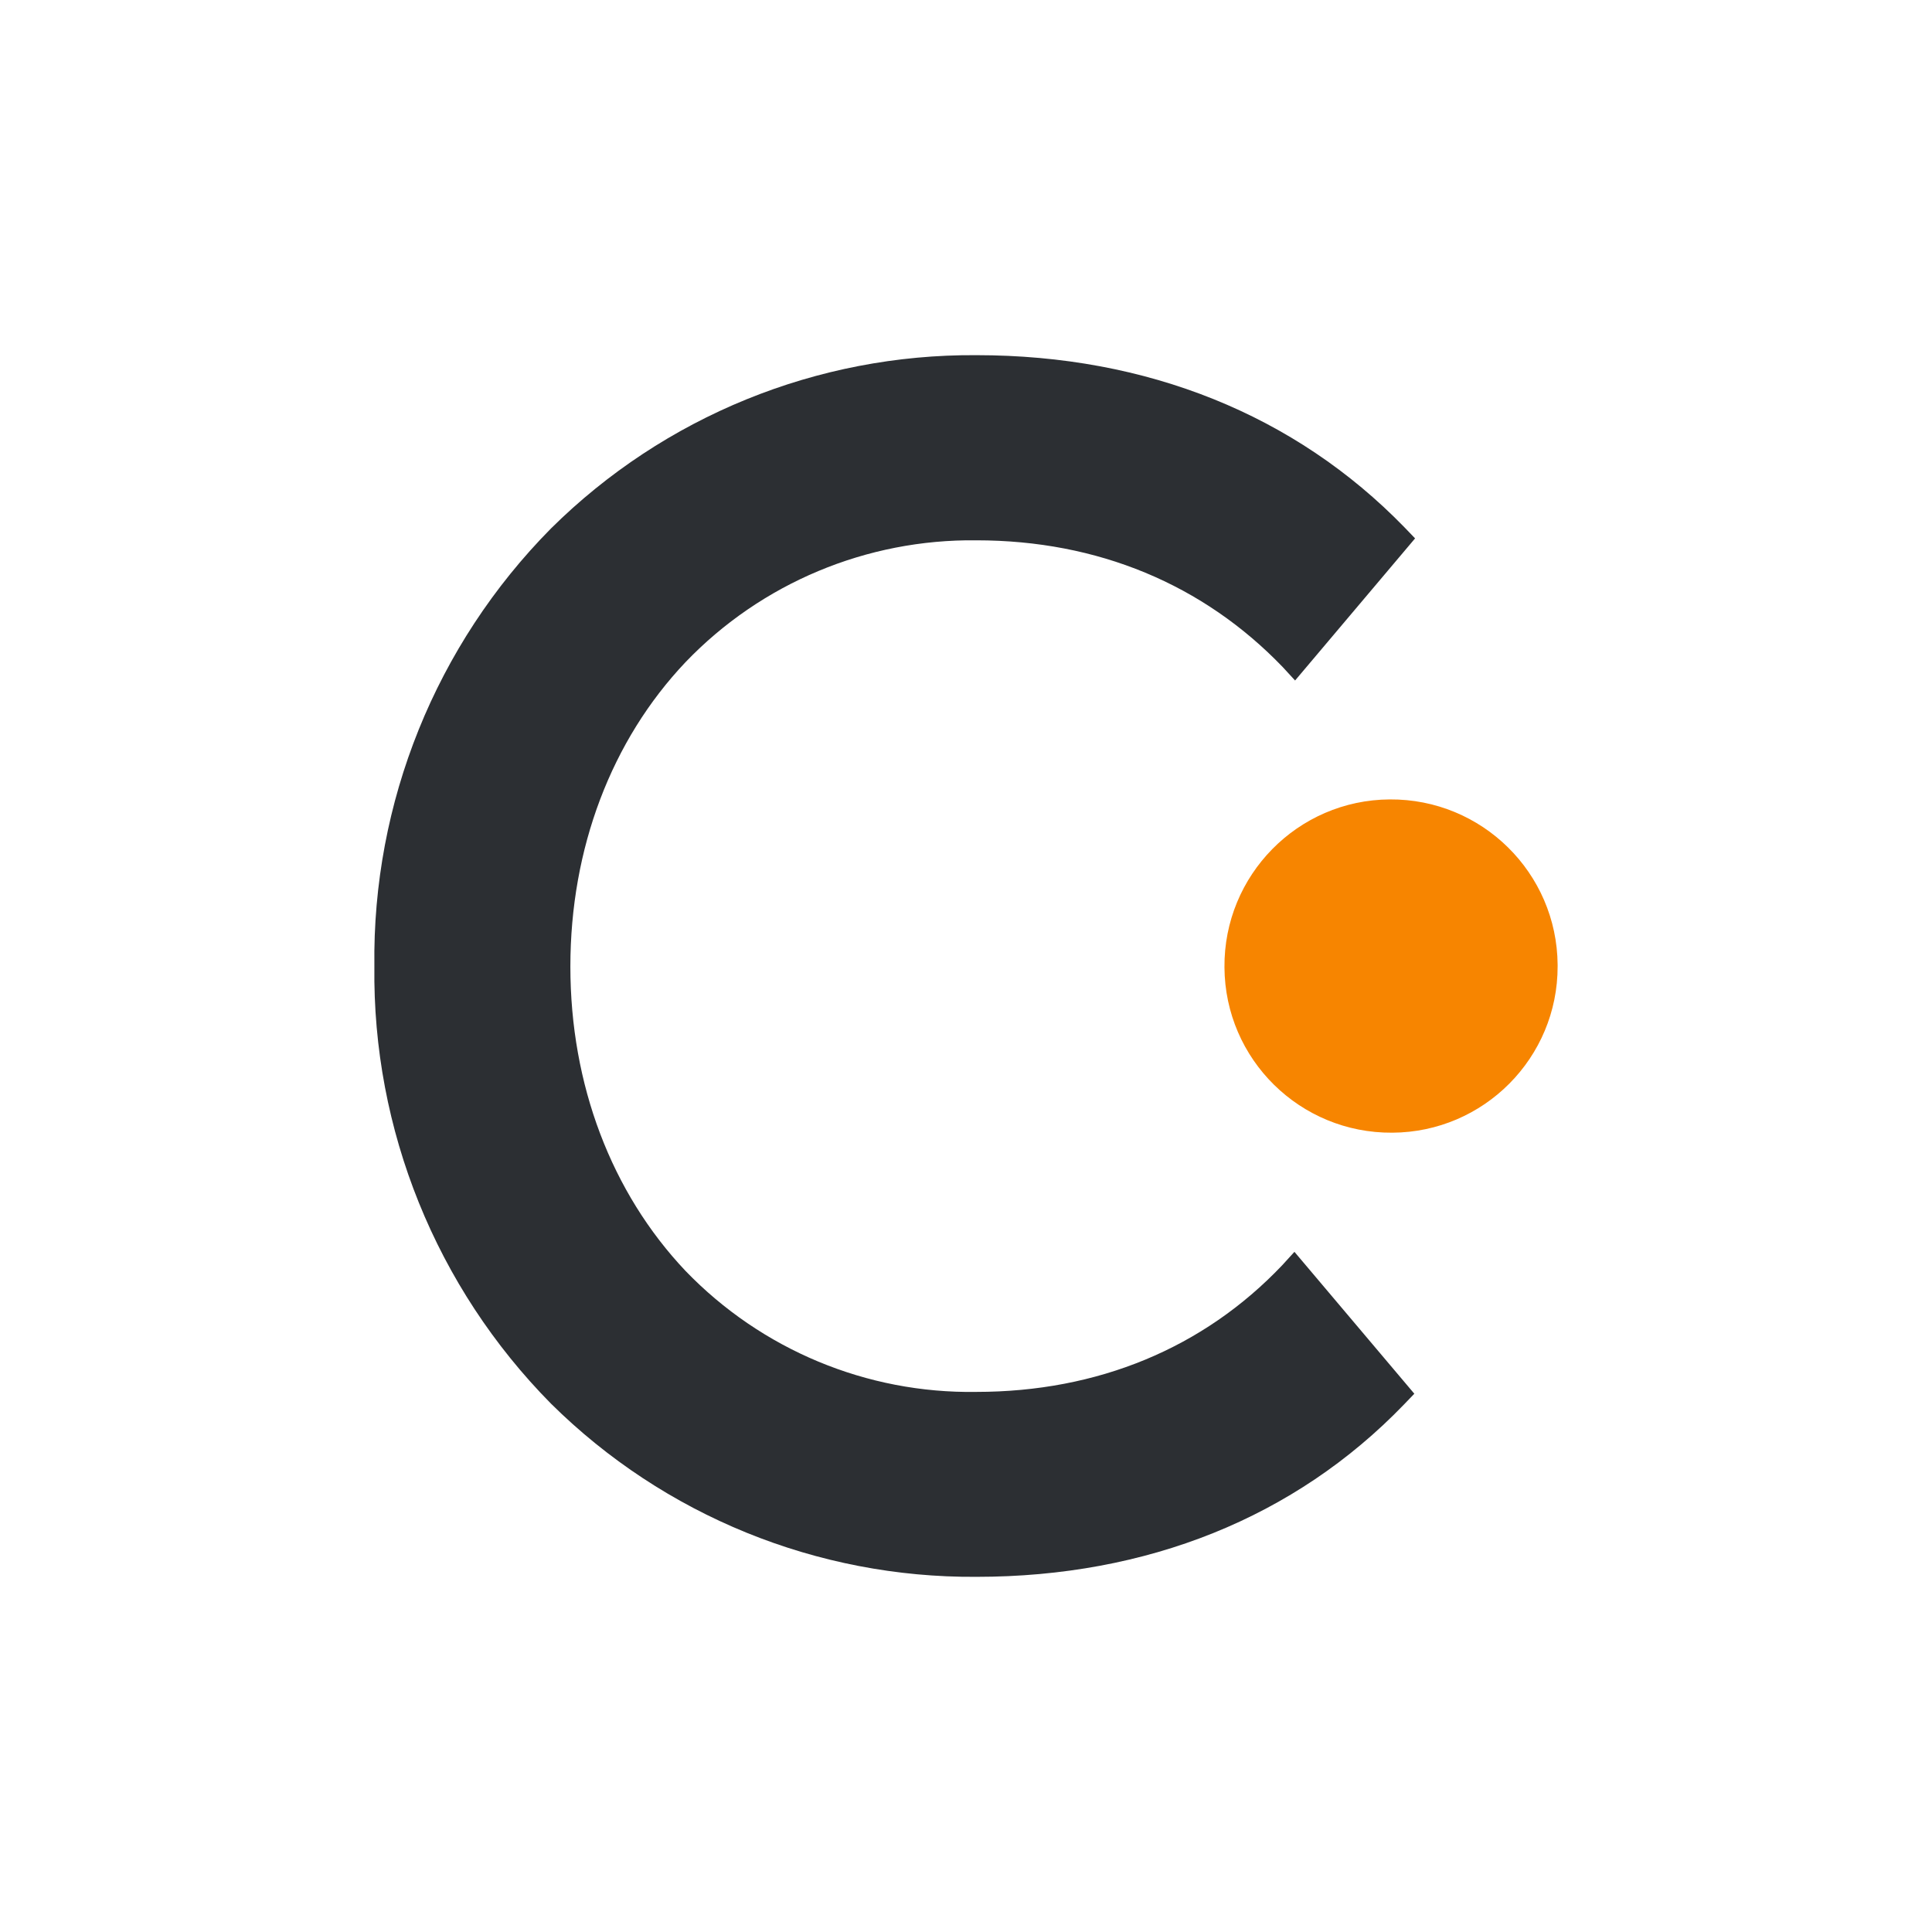 <?xml version="1.0" encoding="utf-8"?>
<!-- Generator: Adobe Illustrator 16.0.3, SVG Export Plug-In . SVG Version: 6.00 Build 0)  -->
<!DOCTYPE svg PUBLIC "-//W3C//DTD SVG 1.1//EN" "http://www.w3.org/Graphics/SVG/1.1/DTD/svg11.dtd">
<svg version="1.1" id="Слой_1" xmlns="http://www.w3.org/2000/svg" xmlns:xlink="http://www.w3.org/1999/xlink" x="0px" y="0px"
	 width="18px" height="18px" viewBox="0 0 18 18" enable-background="new 0 0 18 18" xml:space="preserve">
<g>
	<g>
		<path fill="#2C2F33" d="M9.097,14.691c-1.484,0.01-2.909-0.57-3.963-1.613c-1.071-1.084-1.665-2.553-1.646-4.076
			c-0.02-1.525,0.573-2.994,1.646-4.079c1.054-1.044,2.479-1.624,3.963-1.614c1.589,0,2.97,0.556,3.988,1.604l0.099,0.103
			L12.066,6.34l-0.115-0.125c-0.741-0.771-1.724-1.181-2.854-1.181C8.075,5.022,7.094,5.432,6.388,6.168
			C5.696,6.897,5.314,7.905,5.314,9.005c0,1.1,0.382,2.106,1.073,2.836c0.708,0.734,1.688,1.143,2.709,1.127
			c1.131,0,2.117-0.408,2.85-1.18l0.114-0.125l1.117,1.322l-0.098,0.102C12.066,14.137,10.688,14.691,9.097,14.691z"/>
	</g>
	<path fill="#F78500" d="M12.971,10.553c-0.858,0.006-1.558-0.683-1.563-1.541c-0.007-0.857,0.683-1.559,1.54-1.564
		c0.858-0.006,1.558,0.684,1.564,1.541c0,0.004,0,0.008,0,0.013C14.514,9.855,13.824,10.549,12.971,10.553z"/>
</g>
</svg>
